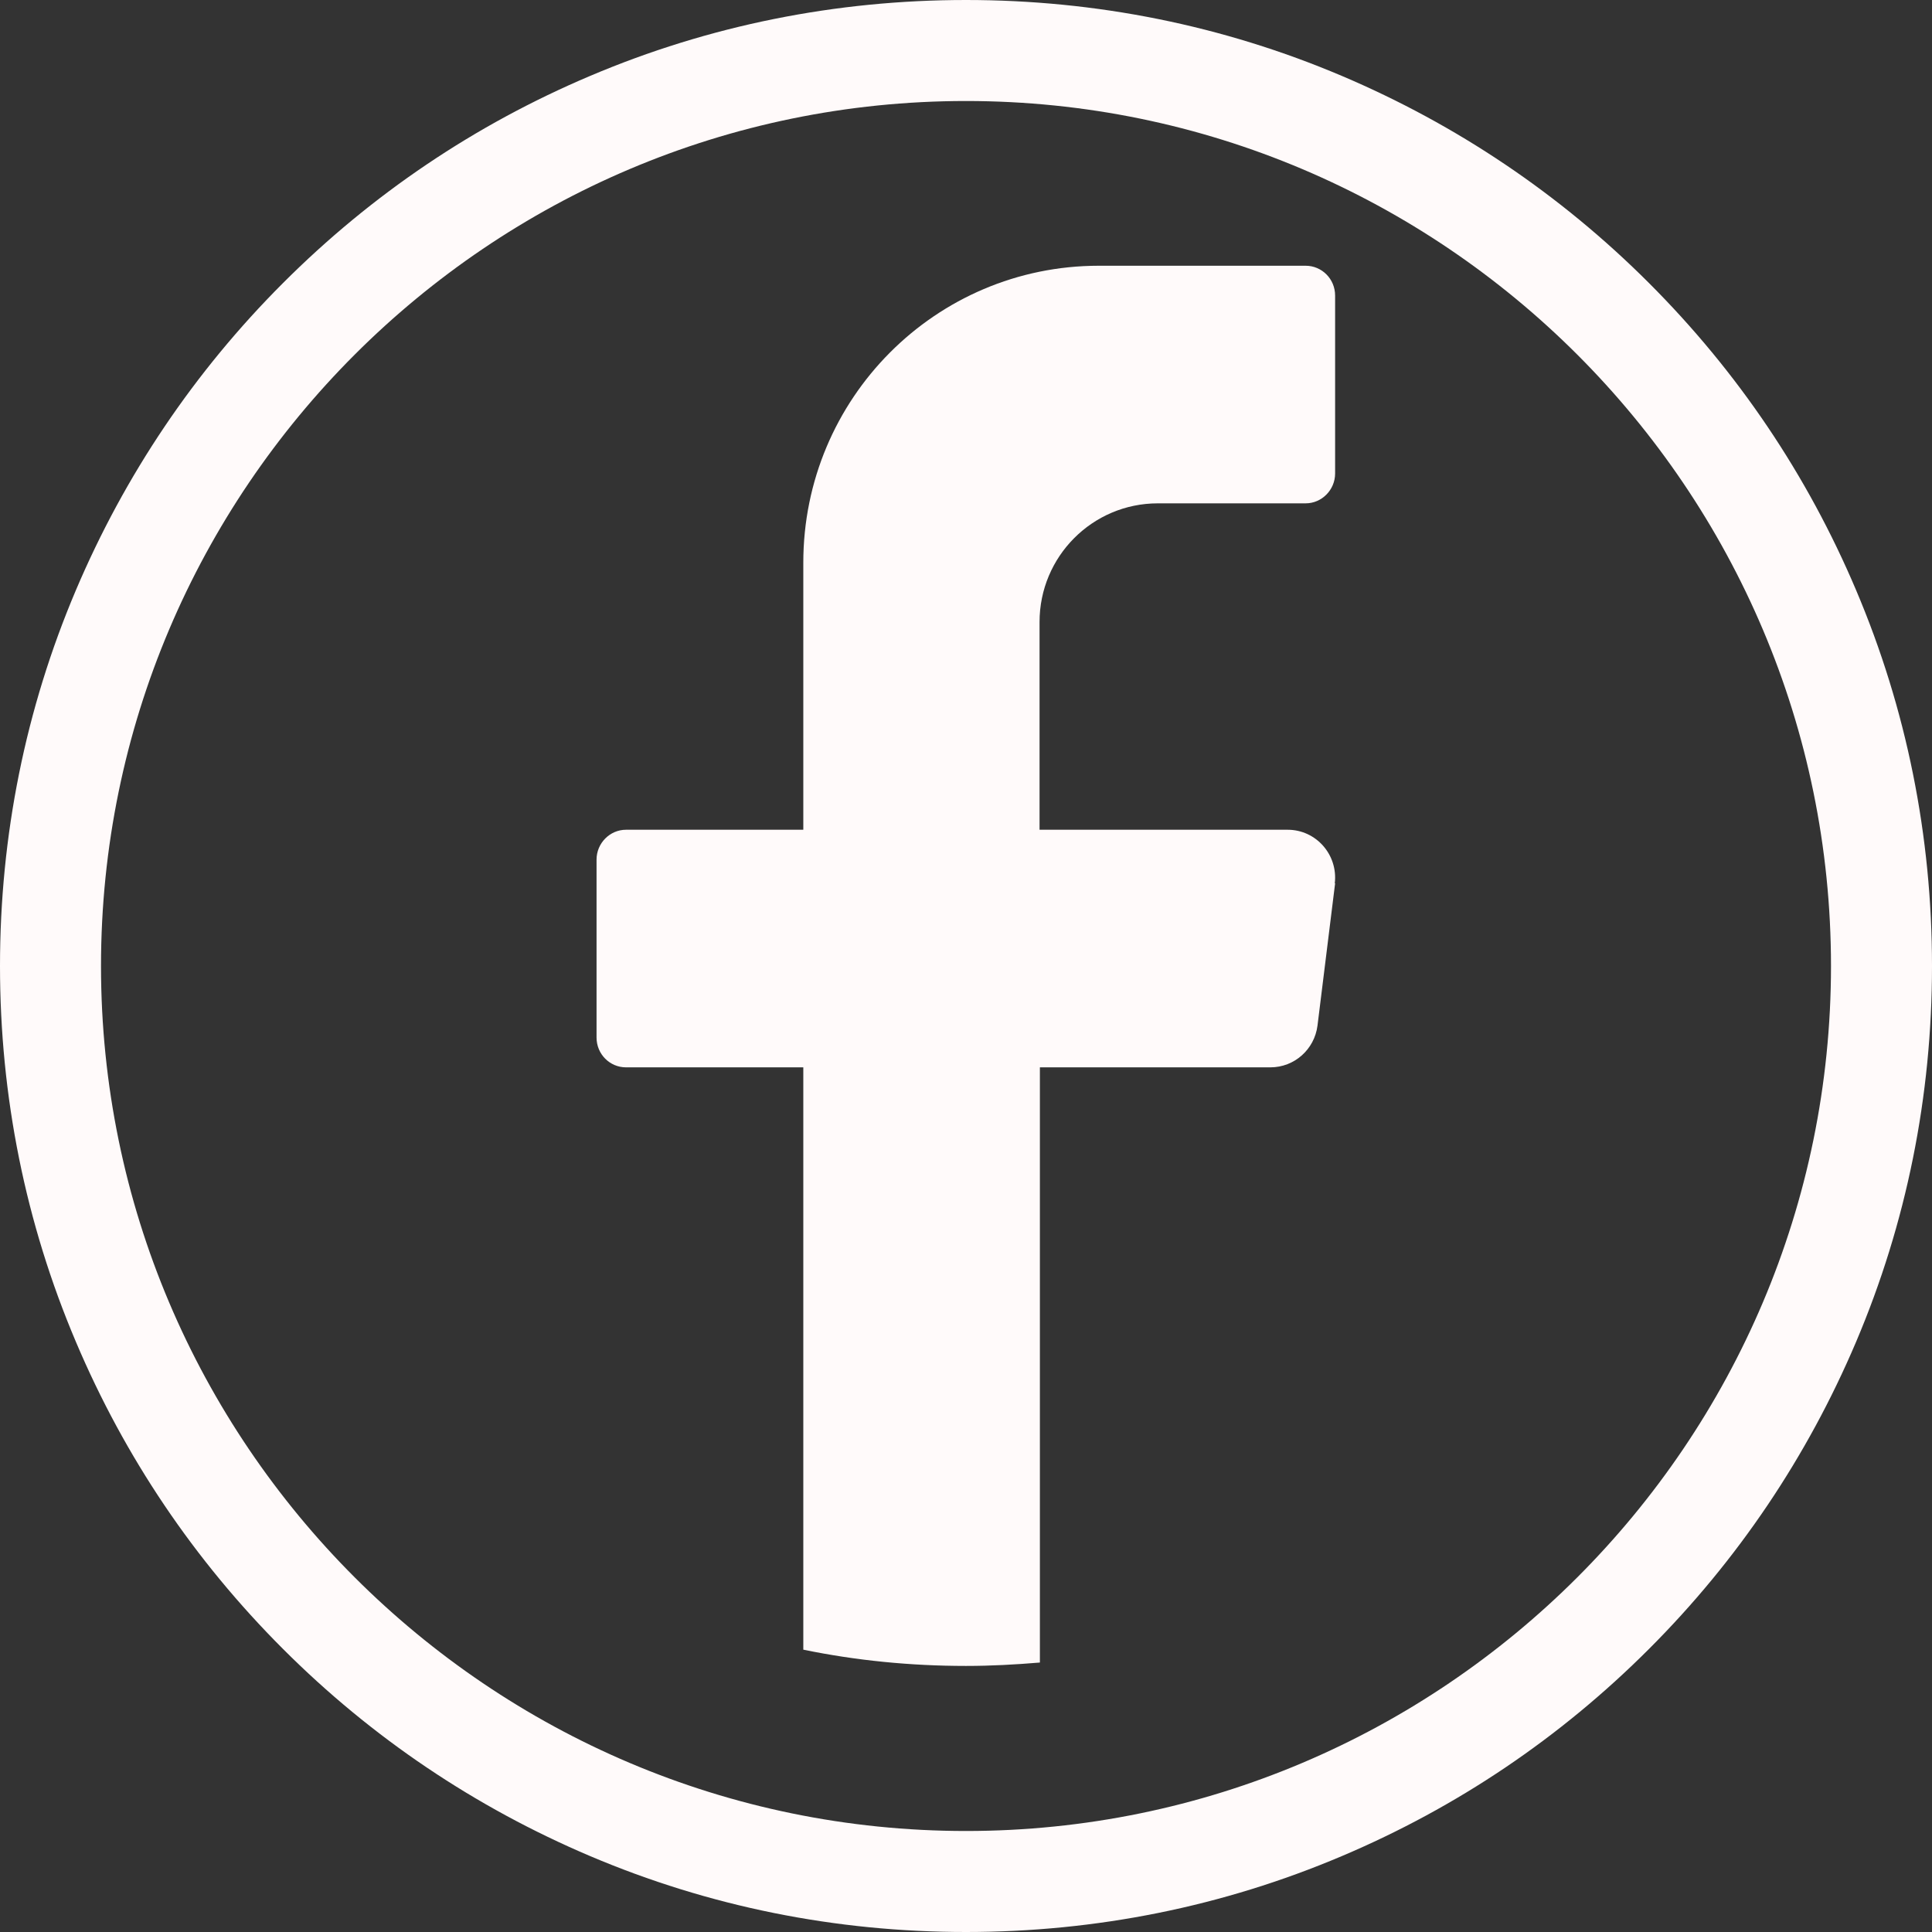 <svg xmlns="http://www.w3.org/2000/svg" id="Layer_2" viewBox="0 0 57 57"><rect x="0" y="0" width="57" height="57" fill="#333333" stroke="none"/><defs><style>.cls-1{fill:snow;}</style></defs><g id="Layer_1-2"><path class="cls-1" d="M28.5,57c-3.85,0-7.58-.75-11.09-2.24-3.39-1.44-6.44-3.49-9.06-6.11-2.62-2.62-4.67-5.66-6.11-9.06-1.49-3.51-2.24-7.25-2.24-11.09s.75-7.58,2.24-11.09c1.44-3.39,3.49-6.44,6.11-9.06,2.62-2.62,5.66-4.67,9.06-6.11,3.51-1.49,7.25-2.24,11.09-2.24s7.58.75,11.09,2.24c3.39,1.44,6.44,3.49,9.06,6.11,2.62,2.62,4.67,5.66,6.11,9.06,1.49,3.51,2.24,7.25,2.24,11.09s-.75,7.58-2.24,11.09c-1.44,3.39-3.49,6.44-6.11,9.06-2.62,2.62-5.66,4.67-9.06,6.11-3.51,1.49-7.25,2.24-11.09,2.24h0ZM28.5,2.98C14.43,2.98,2.98,14.43,2.98,28.5s11.45,25.52,25.52,25.52,25.52-11.45,25.52-25.52S42.57,2.98,28.5,2.98Z"></path><path class="cls-1" d="M39.39,26.06l-.52,4.2c-.09.7-.68,1.23-1.39,1.23h-6.8v17.56c-.72.06-1.44.1-2.18.1-1.64,0-3.25-.16-4.8-.48v-17.18h-5.23c-.48,0-.87-.39-.87-.88v-5.25c0-.48.39-.88.87-.88h5.23v-7.88c0-4.84,3.9-8.76,8.72-8.76h6.1c.48,0,.87.39.87.88v5.25c0,.48-.39.88-.87.88h-4.36c-1.93,0-3.49,1.57-3.49,3.5v6.13h7.32c.84,0,1.49.74,1.39,1.58h0Z"></path></g></svg>
